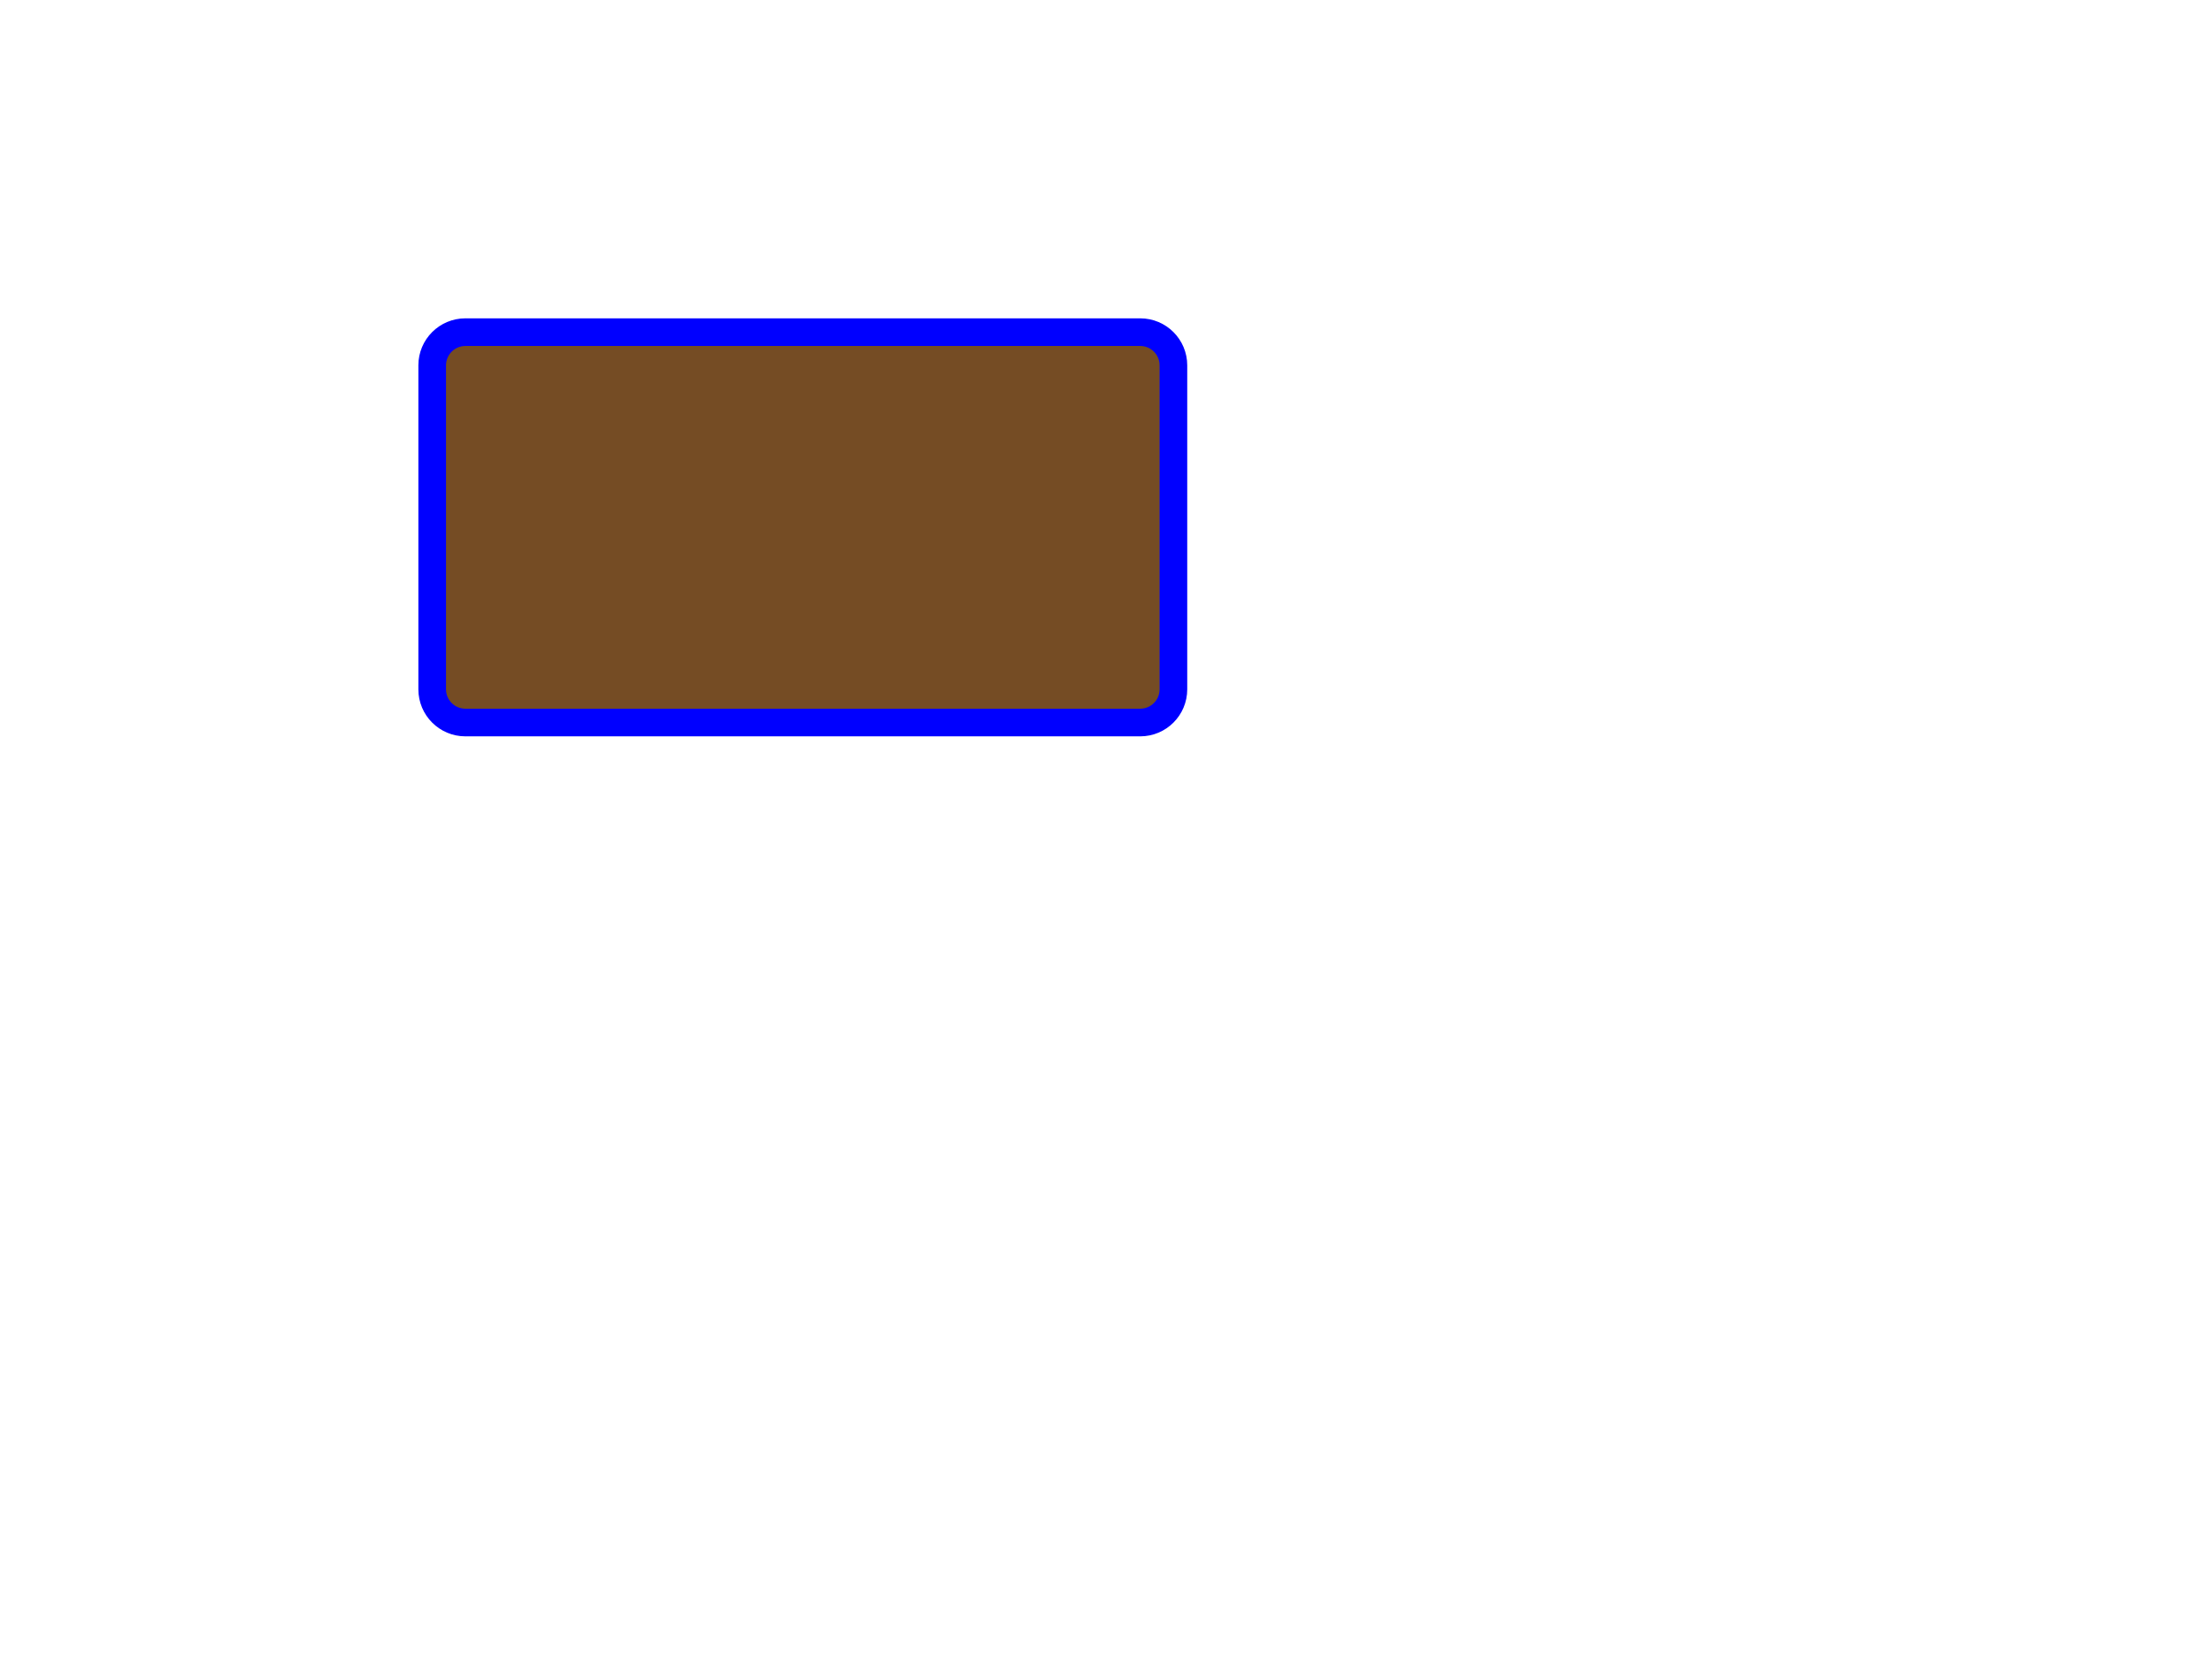 <?xml version="1.0" encoding="UTF-8"?>
<svg enable-background="new 0 0 800 600" version="1.1" viewBox="0 0 800 600" xml:space="preserve" xmlns="http://www.w3.org/2000/svg">
<path d="m424.38 249.31c0 6.627-5.373 12-12 12h-244.07c-6.627 0-12-5.373-12-12v-117.18c0-6.627 5.373-12 12-12h244.07c6.627 0 12 5.373 12 12v117.18z" fill="#754C24" stroke="#00f" stroke-width="10"/>
</svg>

